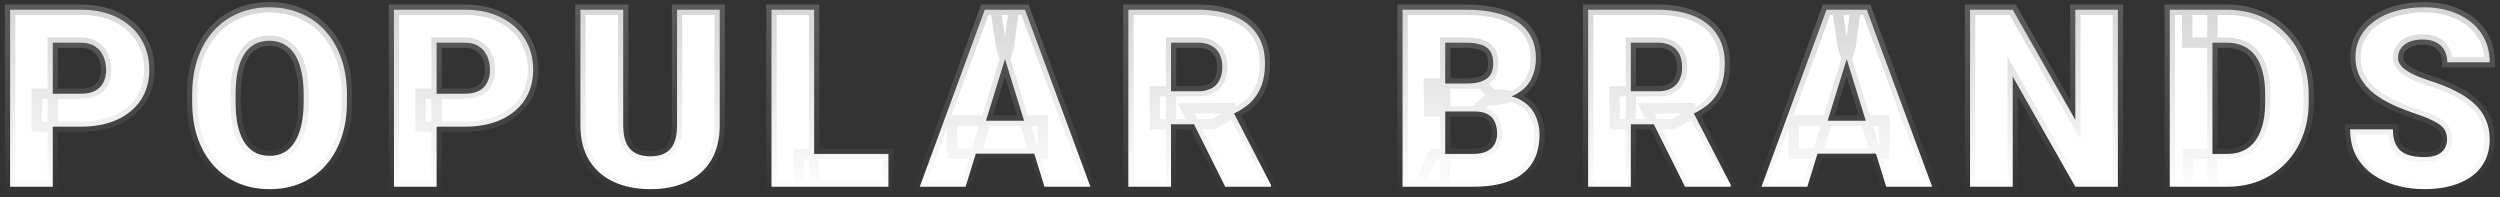 <?xml version="1.0" encoding="UTF-8"?>
<svg xmlns="http://www.w3.org/2000/svg" width="482" height="38" viewBox="0 0 482 38" fill="none">
  <rect x="0" y="0" width="482" height="38" fill="#333333" stroke="none"/>
  <mask id="path-1-outside-1_2097_14564" maskUnits="userSpaceOnUse" x="0" y="0" width="482" height="38" fill="black">
    <rect fill="white" width="482" height="38"></rect>
    <path d="M15.566 24.422H7.081V18.07H15.566C16.722 18.07 17.659 17.875 18.378 17.484C19.097 17.094 19.62 16.555 19.948 15.867C20.292 15.164 20.464 14.375 20.464 13.5C20.464 12.562 20.292 11.695 19.948 10.898C19.62 10.102 19.097 9.461 18.378 8.977C17.659 8.477 16.722 8.227 15.566 8.227H10.175V36H1.948V1.875H15.566C18.3 1.875 20.652 2.375 22.62 3.375C24.605 4.375 26.128 5.75 27.191 7.5C28.253 9.234 28.784 11.219 28.784 13.453C28.784 15.656 28.253 17.578 27.191 19.219C26.128 20.859 24.605 22.141 22.62 23.062C20.652 23.969 18.3 24.422 15.566 24.422ZM66.889 18.258V19.641C66.889 22.25 66.522 24.594 65.787 26.672C65.069 28.734 64.045 30.5 62.717 31.969C61.389 33.422 59.819 34.539 58.006 35.32C56.194 36.086 54.194 36.469 52.006 36.469C49.803 36.469 47.788 36.086 45.959 35.32C44.147 34.539 42.569 33.422 41.225 31.969C39.897 30.5 38.866 28.734 38.131 26.672C37.413 24.594 37.053 22.25 37.053 19.641V18.258C37.053 15.648 37.413 13.305 38.131 11.227C38.866 9.148 39.889 7.383 41.202 5.93C42.53 4.461 44.1 3.344 45.913 2.578C47.741 1.797 49.756 1.406 51.959 1.406C54.147 1.406 56.147 1.797 57.959 2.578C59.788 3.344 61.366 4.461 62.694 5.93C64.022 7.383 65.053 9.148 65.787 11.227C66.522 13.305 66.889 15.648 66.889 18.258ZM58.545 19.641V18.211C58.545 16.523 58.397 15.039 58.1 13.758C57.819 12.461 57.397 11.375 56.834 10.5C56.272 9.625 55.577 8.969 54.748 8.531C53.936 8.078 53.006 7.852 51.959 7.852C50.866 7.852 49.913 8.078 49.1 8.531C48.288 8.969 47.608 9.625 47.061 10.5C46.514 11.375 46.1 12.461 45.819 13.758C45.553 15.039 45.42 16.523 45.42 18.211V19.641C45.42 21.312 45.553 22.797 45.819 24.094C46.1 25.375 46.514 26.461 47.061 27.352C47.623 28.242 48.311 28.914 49.123 29.367C49.952 29.82 50.913 30.047 52.006 30.047C53.053 30.047 53.983 29.82 54.795 29.367C55.608 28.914 56.288 28.242 56.834 27.352C57.397 26.461 57.819 25.375 58.1 24.094C58.397 22.797 58.545 21.312 58.545 19.641ZM89.572 24.422H81.088V18.07H89.572C90.728 18.07 91.666 17.875 92.384 17.484C93.103 17.094 93.627 16.555 93.955 15.867C94.298 15.164 94.47 14.375 94.47 13.5C94.47 12.562 94.298 11.695 93.955 10.898C93.627 10.102 93.103 9.461 92.384 8.977C91.666 8.477 90.728 8.227 89.572 8.227H84.181V36H75.955V1.875H89.572C92.306 1.875 94.658 2.375 96.627 3.375C98.611 4.375 100.134 5.75 101.197 7.5C102.259 9.234 102.791 11.219 102.791 13.453C102.791 15.656 102.259 17.578 101.197 19.219C100.134 20.859 98.611 22.141 96.627 23.062C94.658 23.969 92.306 24.422 89.572 24.422ZM130.536 1.875H138.763V24.164C138.763 26.82 138.208 29.07 137.098 30.914C135.989 32.742 134.434 34.125 132.434 35.062C130.434 36 128.083 36.469 125.38 36.469C122.708 36.469 120.356 36 118.325 35.062C116.309 34.125 114.731 32.742 113.591 30.914C112.466 29.07 111.903 26.82 111.903 24.164V1.875H120.153V24.164C120.153 25.57 120.356 26.719 120.763 27.609C121.169 28.484 121.763 29.125 122.544 29.531C123.325 29.938 124.27 30.141 125.38 30.141C126.505 30.141 127.45 29.938 128.216 29.531C128.981 29.125 129.559 28.484 129.95 27.609C130.341 26.719 130.536 25.57 130.536 24.164V1.875ZM171.289 29.672V36H154.039V29.672H171.289ZM156.969 1.875V36H148.742V1.875H156.969ZM194.488 9.047L186.167 36H177.331L189.87 1.875H195.472L194.488 9.047ZM201.378 36L193.034 9.047L191.956 1.875H197.628L210.238 36H201.378ZM201.05 23.273V29.625H183.542V23.273H201.05ZM217.545 1.875H230.975C233.6 1.875 235.881 2.266 237.819 3.047C239.756 3.828 241.248 4.984 242.295 6.516C243.358 8.047 243.889 9.938 243.889 12.188C243.889 14.141 243.584 15.773 242.975 17.086C242.366 18.398 241.514 19.484 240.42 20.344C239.342 21.188 238.084 21.883 236.647 22.43L233.952 23.953H222.678L222.631 17.602H230.975C232.022 17.602 232.889 17.414 233.577 17.039C234.264 16.664 234.78 16.133 235.123 15.445C235.483 14.742 235.663 13.906 235.663 12.938C235.663 11.953 235.483 11.109 235.123 10.406C234.764 9.703 234.233 9.164 233.53 8.789C232.842 8.414 231.991 8.227 230.975 8.227H225.772V36H217.545V1.875ZM236.225 36L228.678 20.906L237.397 20.859L245.038 35.648V36H236.225ZM284.333 21.492H275.544L275.497 16.102H282.622C283.903 16.102 284.927 15.961 285.692 15.68C286.458 15.383 287.013 14.953 287.356 14.391C287.716 13.828 287.895 13.125 287.895 12.281C287.895 11.312 287.716 10.531 287.356 9.938C286.997 9.344 286.427 8.914 285.645 8.648C284.88 8.367 283.888 8.227 282.669 8.227H278.638V36H270.411V1.875H282.669C284.778 1.875 286.661 2.07 288.317 2.461C289.973 2.836 291.38 3.414 292.536 4.195C293.708 4.977 294.598 5.961 295.208 7.148C295.817 8.32 296.122 9.703 296.122 11.297C296.122 12.688 295.825 13.992 295.231 15.211C294.638 16.43 293.645 17.422 292.255 18.188C290.88 18.938 288.997 19.328 286.606 19.359L284.333 21.492ZM284.005 36H273.552L276.364 29.672H284.005C285.13 29.672 286.028 29.5 286.7 29.156C287.388 28.797 287.88 28.328 288.177 27.75C288.489 27.156 288.645 26.5 288.645 25.781C288.645 24.906 288.497 24.148 288.2 23.508C287.919 22.867 287.466 22.375 286.841 22.031C286.216 21.672 285.38 21.492 284.333 21.492H277.419L277.466 16.102H285.739L287.661 18.258C289.942 18.164 291.747 18.484 293.075 19.219C294.419 19.953 295.38 20.922 295.958 22.125C296.536 23.328 296.825 24.586 296.825 25.898C296.825 28.133 296.341 30 295.372 31.5C294.419 33 292.989 34.125 291.083 34.875C289.177 35.625 286.817 36 284.005 36ZM306.195 1.875H319.625C322.25 1.875 324.531 2.266 326.469 3.047C328.406 3.828 329.898 4.984 330.945 6.516C332.008 8.047 332.539 9.938 332.539 12.188C332.539 14.141 332.234 15.773 331.625 17.086C331.016 18.398 330.164 19.484 329.07 20.344C327.992 21.188 326.734 21.883 325.297 22.43L322.602 23.953H311.328L311.281 17.602H319.625C320.672 17.602 321.539 17.414 322.227 17.039C322.914 16.664 323.43 16.133 323.773 15.445C324.133 14.742 324.312 13.906 324.312 12.938C324.312 11.953 324.133 11.109 323.773 10.406C323.414 9.703 322.883 9.164 322.18 8.789C321.492 8.414 320.641 8.227 319.625 8.227H314.422V36H306.195V1.875ZM324.875 36L317.328 20.906L326.047 20.859L333.688 35.648V36H324.875ZM356.769 9.047L348.448 36H339.612L352.152 1.875H357.753L356.769 9.047ZM363.659 36L355.316 9.047L354.237 1.875H359.909L372.519 36H363.659ZM363.331 23.273V29.625H345.823V23.273H363.331ZM408.327 1.875V36H400.123L388.053 14.766V36H379.827V1.875H388.053L400.123 23.109V1.875H408.327ZM429.416 36H421.845L421.892 29.672H429.416C430.978 29.672 432.298 29.297 433.377 28.547C434.47 27.797 435.298 26.68 435.861 25.195C436.439 23.695 436.728 21.852 436.728 19.664V18.188C436.728 16.547 436.564 15.109 436.236 13.875C435.923 12.625 435.455 11.586 434.83 10.758C434.205 9.914 433.423 9.281 432.486 8.859C431.564 8.438 430.502 8.227 429.298 8.227H421.705V1.875H429.298C431.611 1.875 433.728 2.273 435.65 3.07C437.588 3.852 439.259 4.977 440.666 6.445C442.088 7.898 443.181 9.625 443.947 11.625C444.728 13.609 445.119 15.812 445.119 18.234V19.664C445.119 22.07 444.728 24.273 443.947 26.273C443.181 28.273 442.095 30 440.689 31.453C439.283 32.906 437.619 34.031 435.697 34.828C433.791 35.609 431.697 36 429.416 36ZM426.556 1.875V36H418.33V1.875H426.556ZM471.786 26.93C471.786 26.398 471.708 25.922 471.552 25.5C471.395 25.062 471.106 24.656 470.684 24.281C470.263 23.906 469.653 23.531 468.856 23.156C468.075 22.766 467.044 22.359 465.763 21.938C464.263 21.438 462.817 20.875 461.427 20.25C460.036 19.609 458.794 18.867 457.7 18.023C456.606 17.164 455.739 16.164 455.098 15.023C454.458 13.867 454.138 12.523 454.138 10.992C454.138 9.523 454.466 8.203 455.122 7.031C455.778 5.844 456.692 4.836 457.864 4.008C459.052 3.164 460.442 2.523 462.036 2.086C463.63 1.633 465.372 1.406 467.263 1.406C469.763 1.406 471.966 1.844 473.872 2.719C475.794 3.578 477.294 4.805 478.372 6.398C479.466 7.977 480.013 9.844 480.013 12H471.833C471.833 11.141 471.653 10.383 471.294 9.727C470.95 9.07 470.427 8.555 469.723 8.18C469.02 7.805 468.138 7.617 467.075 7.617C466.044 7.617 465.177 7.773 464.473 8.086C463.77 8.398 463.239 8.82 462.88 9.352C462.52 9.867 462.341 10.438 462.341 11.062C462.341 11.578 462.481 12.047 462.763 12.469C463.059 12.875 463.473 13.258 464.005 13.617C464.552 13.977 465.208 14.32 465.973 14.648C466.755 14.977 467.63 15.297 468.598 15.609C470.411 16.188 472.02 16.836 473.427 17.555C474.848 18.258 476.044 19.062 477.013 19.969C477.997 20.859 478.739 21.875 479.239 23.016C479.755 24.156 480.013 25.445 480.013 26.883C480.013 28.414 479.716 29.773 479.122 30.961C478.528 32.148 477.677 33.156 476.567 33.984C475.458 34.797 474.13 35.414 472.583 35.836C471.036 36.258 469.309 36.469 467.403 36.469C465.653 36.469 463.927 36.25 462.223 35.812C460.536 35.359 459.005 34.672 457.63 33.75C456.255 32.812 455.153 31.617 454.325 30.164C453.513 28.695 453.106 26.953 453.106 24.938H461.356C461.356 25.938 461.489 26.781 461.755 27.469C462.02 28.156 462.411 28.711 462.927 29.133C463.442 29.539 464.075 29.836 464.825 30.023C465.575 30.195 466.434 30.281 467.403 30.281C468.45 30.281 469.294 30.133 469.934 29.836C470.575 29.523 471.044 29.117 471.341 28.617C471.638 28.102 471.786 27.539 471.786 26.93Z"></path>
  </mask>
  <path d="M15.566 24.422H7.081V18.07H15.566C16.722 18.07 17.659 17.875 18.378 17.484C19.097 17.094 19.62 16.555 19.948 15.867C20.292 15.164 20.464 14.375 20.464 13.5C20.464 12.562 20.292 11.695 19.948 10.898C19.62 10.102 19.097 9.461 18.378 8.977C17.659 8.477 16.722 8.227 15.566 8.227H10.175V36H1.948V1.875H15.566C18.3 1.875 20.652 2.375 22.62 3.375C24.605 4.375 26.128 5.75 27.191 7.5C28.253 9.234 28.784 11.219 28.784 13.453C28.784 15.656 28.253 17.578 27.191 19.219C26.128 20.859 24.605 22.141 22.62 23.062C20.652 23.969 18.3 24.422 15.566 24.422ZM66.889 18.258V19.641C66.889 22.25 66.522 24.594 65.787 26.672C65.069 28.734 64.045 30.5 62.717 31.969C61.389 33.422 59.819 34.539 58.006 35.32C56.194 36.086 54.194 36.469 52.006 36.469C49.803 36.469 47.788 36.086 45.959 35.32C44.147 34.539 42.569 33.422 41.225 31.969C39.897 30.5 38.866 28.734 38.131 26.672C37.413 24.594 37.053 22.25 37.053 19.641V18.258C37.053 15.648 37.413 13.305 38.131 11.227C38.866 9.148 39.889 7.383 41.202 5.93C42.53 4.461 44.1 3.344 45.913 2.578C47.741 1.797 49.756 1.406 51.959 1.406C54.147 1.406 56.147 1.797 57.959 2.578C59.788 3.344 61.366 4.461 62.694 5.93C64.022 7.383 65.053 9.148 65.787 11.227C66.522 13.305 66.889 15.648 66.889 18.258ZM58.545 19.641V18.211C58.545 16.523 58.397 15.039 58.1 13.758C57.819 12.461 57.397 11.375 56.834 10.5C56.272 9.625 55.577 8.969 54.748 8.531C53.936 8.078 53.006 7.852 51.959 7.852C50.866 7.852 49.913 8.078 49.1 8.531C48.288 8.969 47.608 9.625 47.061 10.5C46.514 11.375 46.1 12.461 45.819 13.758C45.553 15.039 45.42 16.523 45.42 18.211V19.641C45.42 21.312 45.553 22.797 45.819 24.094C46.1 25.375 46.514 26.461 47.061 27.352C47.623 28.242 48.311 28.914 49.123 29.367C49.952 29.82 50.913 30.047 52.006 30.047C53.053 30.047 53.983 29.82 54.795 29.367C55.608 28.914 56.288 28.242 56.834 27.352C57.397 26.461 57.819 25.375 58.1 24.094C58.397 22.797 58.545 21.312 58.545 19.641ZM89.572 24.422H81.088V18.07H89.572C90.728 18.07 91.666 17.875 92.384 17.484C93.103 17.094 93.627 16.555 93.955 15.867C94.298 15.164 94.47 14.375 94.47 13.5C94.47 12.562 94.298 11.695 93.955 10.898C93.627 10.102 93.103 9.461 92.384 8.977C91.666 8.477 90.728 8.227 89.572 8.227H84.181V36H75.955V1.875H89.572C92.306 1.875 94.658 2.375 96.627 3.375C98.611 4.375 100.134 5.75 101.197 7.5C102.259 9.234 102.791 11.219 102.791 13.453C102.791 15.656 102.259 17.578 101.197 19.219C100.134 20.859 98.611 22.141 96.627 23.062C94.658 23.969 92.306 24.422 89.572 24.422ZM130.536 1.875H138.763V24.164C138.763 26.82 138.208 29.07 137.098 30.914C135.989 32.742 134.434 34.125 132.434 35.062C130.434 36 128.083 36.469 125.38 36.469C122.708 36.469 120.356 36 118.325 35.062C116.309 34.125 114.731 32.742 113.591 30.914C112.466 29.07 111.903 26.82 111.903 24.164V1.875H120.153V24.164C120.153 25.57 120.356 26.719 120.763 27.609C121.169 28.484 121.763 29.125 122.544 29.531C123.325 29.938 124.27 30.141 125.38 30.141C126.505 30.141 127.45 29.938 128.216 29.531C128.981 29.125 129.559 28.484 129.95 27.609C130.341 26.719 130.536 25.57 130.536 24.164V1.875ZM171.289 29.672V36H154.039V29.672H171.289ZM156.969 1.875V36H148.742V1.875H156.969ZM194.488 9.047L186.167 36H177.331L189.87 1.875H195.472L194.488 9.047ZM201.378 36L193.034 9.047L191.956 1.875H197.628L210.238 36H201.378ZM201.05 23.273V29.625H183.542V23.273H201.05ZM217.545 1.875H230.975C233.6 1.875 235.881 2.266 237.819 3.047C239.756 3.828 241.248 4.984 242.295 6.516C243.358 8.047 243.889 9.938 243.889 12.188C243.889 14.141 243.584 15.773 242.975 17.086C242.366 18.398 241.514 19.484 240.42 20.344C239.342 21.188 238.084 21.883 236.647 22.43L233.952 23.953H222.678L222.631 17.602H230.975C232.022 17.602 232.889 17.414 233.577 17.039C234.264 16.664 234.78 16.133 235.123 15.445C235.483 14.742 235.663 13.906 235.663 12.938C235.663 11.953 235.483 11.109 235.123 10.406C234.764 9.703 234.233 9.164 233.53 8.789C232.842 8.414 231.991 8.227 230.975 8.227H225.772V36H217.545V1.875ZM236.225 36L228.678 20.906L237.397 20.859L245.038 35.648V36H236.225ZM284.333 21.492H275.544L275.497 16.102H282.622C283.903 16.102 284.927 15.961 285.692 15.68C286.458 15.383 287.013 14.953 287.356 14.391C287.716 13.828 287.895 13.125 287.895 12.281C287.895 11.312 287.716 10.531 287.356 9.938C286.997 9.344 286.427 8.914 285.645 8.648C284.88 8.367 283.888 8.227 282.669 8.227H278.638V36H270.411V1.875H282.669C284.778 1.875 286.661 2.07 288.317 2.461C289.973 2.836 291.38 3.414 292.536 4.195C293.708 4.977 294.598 5.961 295.208 7.148C295.817 8.32 296.122 9.703 296.122 11.297C296.122 12.688 295.825 13.992 295.231 15.211C294.638 16.43 293.645 17.422 292.255 18.188C290.88 18.938 288.997 19.328 286.606 19.359L284.333 21.492ZM284.005 36H273.552L276.364 29.672H284.005C285.13 29.672 286.028 29.5 286.7 29.156C287.388 28.797 287.88 28.328 288.177 27.75C288.489 27.156 288.645 26.5 288.645 25.781C288.645 24.906 288.497 24.148 288.2 23.508C287.919 22.867 287.466 22.375 286.841 22.031C286.216 21.672 285.38 21.492 284.333 21.492H277.419L277.466 16.102H285.739L287.661 18.258C289.942 18.164 291.747 18.484 293.075 19.219C294.419 19.953 295.38 20.922 295.958 22.125C296.536 23.328 296.825 24.586 296.825 25.898C296.825 28.133 296.341 30 295.372 31.5C294.419 33 292.989 34.125 291.083 34.875C289.177 35.625 286.817 36 284.005 36ZM306.195 1.875H319.625C322.25 1.875 324.531 2.266 326.469 3.047C328.406 3.828 329.898 4.984 330.945 6.516C332.008 8.047 332.539 9.938 332.539 12.188C332.539 14.141 332.234 15.773 331.625 17.086C331.016 18.398 330.164 19.484 329.07 20.344C327.992 21.188 326.734 21.883 325.297 22.43L322.602 23.953H311.328L311.281 17.602H319.625C320.672 17.602 321.539 17.414 322.227 17.039C322.914 16.664 323.43 16.133 323.773 15.445C324.133 14.742 324.312 13.906 324.312 12.938C324.312 11.953 324.133 11.109 323.773 10.406C323.414 9.703 322.883 9.164 322.18 8.789C321.492 8.414 320.641 8.227 319.625 8.227H314.422V36H306.195V1.875ZM324.875 36L317.328 20.906L326.047 20.859L333.688 35.648V36H324.875ZM356.769 9.047L348.448 36H339.612L352.152 1.875H357.753L356.769 9.047ZM363.659 36L355.316 9.047L354.237 1.875H359.909L372.519 36H363.659ZM363.331 23.273V29.625H345.823V23.273H363.331ZM408.327 1.875V36H400.123L388.053 14.766V36H379.827V1.875H388.053L400.123 23.109V1.875H408.327ZM429.416 36H421.845L421.892 29.672H429.416C430.978 29.672 432.298 29.297 433.377 28.547C434.47 27.797 435.298 26.68 435.861 25.195C436.439 23.695 436.728 21.852 436.728 19.664V18.188C436.728 16.547 436.564 15.109 436.236 13.875C435.923 12.625 435.455 11.586 434.83 10.758C434.205 9.914 433.423 9.281 432.486 8.859C431.564 8.438 430.502 8.227 429.298 8.227H421.705V1.875H429.298C431.611 1.875 433.728 2.273 435.65 3.07C437.588 3.852 439.259 4.977 440.666 6.445C442.088 7.898 443.181 9.625 443.947 11.625C444.728 13.609 445.119 15.812 445.119 18.234V19.664C445.119 22.07 444.728 24.273 443.947 26.273C443.181 28.273 442.095 30 440.689 31.453C439.283 32.906 437.619 34.031 435.697 34.828C433.791 35.609 431.697 36 429.416 36ZM426.556 1.875V36H418.33V1.875H426.556ZM471.786 26.93C471.786 26.398 471.708 25.922 471.552 25.5C471.395 25.062 471.106 24.656 470.684 24.281C470.263 23.906 469.653 23.531 468.856 23.156C468.075 22.766 467.044 22.359 465.763 21.938C464.263 21.438 462.817 20.875 461.427 20.25C460.036 19.609 458.794 18.867 457.7 18.023C456.606 17.164 455.739 16.164 455.098 15.023C454.458 13.867 454.138 12.523 454.138 10.992C454.138 9.523 454.466 8.203 455.122 7.031C455.778 5.844 456.692 4.836 457.864 4.008C459.052 3.164 460.442 2.523 462.036 2.086C463.63 1.633 465.372 1.406 467.263 1.406C469.763 1.406 471.966 1.844 473.872 2.719C475.794 3.578 477.294 4.805 478.372 6.398C479.466 7.977 480.013 9.844 480.013 12H471.833C471.833 11.141 471.653 10.383 471.294 9.727C470.95 9.07 470.427 8.555 469.723 8.18C469.02 7.805 468.138 7.617 467.075 7.617C466.044 7.617 465.177 7.773 464.473 8.086C463.77 8.398 463.239 8.82 462.88 9.352C462.52 9.867 462.341 10.438 462.341 11.062C462.341 11.578 462.481 12.047 462.763 12.469C463.059 12.875 463.473 13.258 464.005 13.617C464.552 13.977 465.208 14.32 465.973 14.648C466.755 14.977 467.63 15.297 468.598 15.609C470.411 16.188 472.02 16.836 473.427 17.555C474.848 18.258 476.044 19.062 477.013 19.969C477.997 20.859 478.739 21.875 479.239 23.016C479.755 24.156 480.013 25.445 480.013 26.883C480.013 28.414 479.716 29.773 479.122 30.961C478.528 32.148 477.677 33.156 476.567 33.984C475.458 34.797 474.13 35.414 472.583 35.836C471.036 36.258 469.309 36.469 467.403 36.469C465.653 36.469 463.927 36.25 462.223 35.812C460.536 35.359 459.005 34.672 457.63 33.75C456.255 32.812 455.153 31.617 454.325 30.164C453.513 28.695 453.106 26.953 453.106 24.938H461.356C461.356 25.938 461.489 26.781 461.755 27.469C462.02 28.156 462.411 28.711 462.927 29.133C463.442 29.539 464.075 29.836 464.825 30.023C465.575 30.195 466.434 30.281 467.403 30.281C468.45 30.281 469.294 30.133 469.934 29.836C470.575 29.523 471.044 29.117 471.341 28.617C471.638 28.102 471.786 27.539 471.786 26.93Z" fill="white"></path>
  <path d="M7.081 24.422H6.081V25.422H7.081V24.422ZM7.081 18.07V17.07H6.081V18.07H7.081ZM19.948 15.867L19.05 15.428L19.046 15.437L19.948 15.867ZM19.948 10.898L19.024 11.279L19.027 11.287L19.03 11.294L19.948 10.898ZM18.378 8.977L17.807 9.797L17.813 9.802L17.819 9.806L18.378 8.977ZM10.175 8.227V7.227H9.175V8.227H10.175ZM10.175 36V37H11.175V36H10.175ZM1.948 36H0.948V37H1.948V36ZM1.948 1.875V0.875H0.948V1.875H1.948ZM22.62 3.375L22.167 4.267L22.17 4.268L22.62 3.375ZM27.191 7.5L26.336 8.019L26.338 8.022L27.191 7.5ZM22.62 23.062L23.038 23.971L23.042 23.969L22.62 23.062ZM15.566 23.422H7.081V25.422H15.566V23.422ZM8.081 24.422V18.07H6.081V24.422H8.081ZM7.081 19.07H15.566V17.07H7.081V19.07ZM15.566 19.07C16.824 19.07 17.942 18.859 18.856 18.363L17.901 16.606C17.377 16.891 16.62 17.07 15.566 17.07V19.07ZM18.856 18.363C19.745 17.88 20.425 17.19 20.851 16.298L19.046 15.437C18.816 15.919 18.448 16.308 17.901 16.606L18.856 18.363ZM20.847 16.306C21.265 15.451 21.464 14.509 21.464 13.5H19.464C19.464 14.241 19.319 14.877 19.05 15.428L20.847 16.306ZM21.464 13.5C21.464 12.437 21.269 11.434 20.867 10.502L19.03 11.294C19.316 11.957 19.464 12.688 19.464 13.5H21.464ZM20.873 10.518C20.47 9.537 19.818 8.741 18.937 8.147L17.819 9.806C18.375 10.181 18.771 10.666 19.024 11.279L20.873 10.518ZM18.949 8.156C18.017 7.507 16.861 7.227 15.566 7.227V9.227C16.582 9.227 17.302 9.446 17.807 9.797L18.949 8.156ZM15.566 7.227H10.175V9.227H15.566V7.227ZM9.175 8.227V36H11.175V8.227H9.175ZM10.175 35H1.948V37H10.175V35ZM2.948 36V1.875H0.948V36H2.948ZM1.948 2.875H15.566V0.875H1.948V2.875ZM15.566 2.875C18.179 2.875 20.369 3.353 22.167 4.267L23.073 2.483C20.935 1.397 18.421 0.875 15.566 0.875V2.875ZM22.17 4.268C24.002 5.191 25.379 6.443 26.336 8.019L28.045 6.981C26.877 5.057 25.207 3.559 23.07 2.482L22.17 4.268ZM26.338 8.022C27.295 9.584 27.784 11.384 27.784 13.453H29.784C29.784 11.053 29.212 8.884 28.043 6.978L26.338 8.022ZM27.784 13.453C27.784 15.489 27.296 17.216 26.351 18.675L28.03 19.762C29.21 17.94 29.784 15.824 29.784 13.453H27.784ZM26.351 18.675C25.403 20.139 24.034 21.303 22.199 22.156L23.042 23.969C25.176 22.978 26.853 21.579 28.03 19.762L26.351 18.675ZM22.202 22.154C20.394 22.986 18.192 23.422 15.566 23.422V25.422C18.408 25.422 20.909 24.951 23.038 23.971L22.202 22.154ZM65.787 26.672L64.845 26.339L64.843 26.343L65.787 26.672ZM62.717 31.969L63.455 32.643L63.459 32.639L62.717 31.969ZM58.006 35.32L58.395 36.242L58.402 36.239L58.006 35.32ZM45.959 35.32L45.563 36.239L45.573 36.243L45.959 35.32ZM41.225 31.969L40.483 32.639L40.491 32.648L41.225 31.969ZM38.131 26.672L37.186 26.999L37.189 27.007L38.131 26.672ZM38.131 11.227L37.188 10.893L37.186 10.9L38.131 11.227ZM41.202 5.93L40.46 5.259L40.459 5.259L41.202 5.93ZM45.913 2.578L46.302 3.499L46.306 3.498L45.913 2.578ZM57.959 2.578L57.563 3.497L57.573 3.501L57.959 2.578ZM62.694 5.93L61.952 6.6L61.956 6.604L62.694 5.93ZM58.1 13.758L57.123 13.97L57.126 13.983L58.1 13.758ZM54.748 8.531L54.261 9.405L54.271 9.41L54.281 9.415L54.748 8.531ZM49.1 8.531L49.574 9.412L49.581 9.408L49.587 9.405L49.1 8.531ZM45.819 13.758L44.841 13.546L44.84 13.555L45.819 13.758ZM45.819 24.094L44.839 24.294L44.842 24.308L45.819 24.094ZM47.061 27.352L46.209 27.875L46.215 27.886L47.061 27.352ZM49.123 29.367L48.636 30.241L48.643 30.244L49.123 29.367ZM56.834 27.352L55.989 26.817L55.982 26.828L56.834 27.352ZM58.1 24.094L57.125 23.871L57.123 23.879L58.1 24.094ZM65.889 18.258V19.641H67.889V18.258H65.889ZM65.889 19.641C65.889 22.157 65.535 24.385 64.845 26.339L66.73 27.005C67.509 24.802 67.889 22.343 67.889 19.641H65.889ZM64.843 26.343C64.164 28.292 63.205 29.938 61.975 31.298L63.459 32.639C64.886 31.062 65.974 29.177 66.732 27.001L64.843 26.343ZM61.979 31.294C60.747 32.642 59.293 33.677 57.61 34.402L58.402 36.239C60.344 35.401 62.031 34.201 63.455 32.643L61.979 31.294ZM57.617 34.399C55.941 35.107 54.075 35.469 52.006 35.469V37.469C54.312 37.469 56.447 37.065 58.395 36.242L57.617 34.399ZM52.006 35.469C49.921 35.469 48.038 35.107 46.346 34.398L45.573 36.243C47.536 37.065 49.685 37.469 52.006 37.469V35.469ZM46.355 34.402C44.671 33.676 43.208 32.641 41.959 31.29L40.491 32.648C41.929 34.203 43.622 35.402 45.563 36.239L46.355 34.402ZM41.967 31.298C40.736 29.937 39.768 28.288 39.073 26.336L37.189 27.007C37.963 29.18 39.058 31.063 40.483 32.639L41.967 31.298ZM39.076 26.345C38.4 24.39 38.053 22.159 38.053 19.641H36.053C36.053 22.341 36.425 24.798 37.186 26.999L39.076 26.345ZM38.053 19.641V18.258H36.053V19.641H38.053ZM38.053 18.258C38.053 15.739 38.4 13.509 39.076 11.553L37.186 10.9C36.425 13.101 36.053 15.557 36.053 18.258H38.053ZM39.074 11.56C39.77 9.591 40.73 7.944 41.944 6.6L40.459 5.259C39.048 6.822 37.961 8.706 37.188 10.893L39.074 11.56ZM41.943 6.6C43.174 5.239 44.624 4.208 46.302 3.499L45.523 1.657C43.576 2.48 41.885 3.683 40.46 5.259L41.943 6.6ZM46.306 3.498C47.997 2.775 49.877 2.406 51.959 2.406V0.406C49.636 0.406 47.485 0.819 45.52 1.659L46.306 3.498ZM51.959 2.406C54.026 2.406 55.889 2.775 57.563 3.496L58.355 1.66C56.405 0.819 54.268 0.406 51.959 0.406V2.406ZM57.573 3.501C59.266 4.209 60.722 5.241 61.952 6.6L63.435 5.259C62.009 3.681 60.309 2.478 58.346 1.656L57.573 3.501ZM61.956 6.604C63.183 7.947 64.15 9.593 64.845 11.56L66.73 10.893C65.957 8.704 64.861 6.818 63.432 5.255L61.956 6.604ZM64.845 11.56C65.535 13.513 65.889 15.742 65.889 18.258H67.889C67.889 15.555 67.509 13.096 66.73 10.893L64.845 11.56ZM59.545 19.641V18.211H57.545V19.641H59.545ZM59.545 18.211C59.545 16.468 59.392 14.905 59.074 13.532L57.126 13.983C57.401 15.173 57.545 16.579 57.545 18.211H59.545ZM59.077 13.546C58.777 12.163 58.318 10.958 57.676 9.959L55.993 11.041C56.476 11.792 56.86 12.759 57.123 13.97L59.077 13.546ZM57.676 9.959C57.031 8.956 56.212 8.174 55.216 7.647L54.281 9.415C54.941 9.764 55.513 10.294 55.993 11.041L57.676 9.959ZM55.236 7.658C54.256 7.112 53.155 6.852 51.959 6.852V8.852C52.858 8.852 53.616 9.045 54.261 9.405L55.236 7.658ZM51.959 6.852C50.725 6.852 49.599 7.108 48.613 7.658L49.587 9.405C50.226 9.048 51.006 8.852 51.959 8.852V6.852ZM48.626 7.651C47.643 8.18 46.841 8.965 46.213 9.97L47.909 11.03C48.375 10.284 48.932 9.757 49.574 9.412L48.626 7.651ZM46.213 9.97C45.59 10.966 45.141 12.167 44.842 13.546L46.796 13.97C47.059 12.755 47.438 11.784 47.909 11.03L46.213 9.97ZM44.84 13.555C44.557 14.919 44.42 16.474 44.42 18.211H46.42C46.42 16.573 46.55 15.159 46.798 13.961L44.84 13.555ZM44.42 18.211V19.641H46.42V18.211H44.42ZM44.42 19.641C44.42 21.363 44.557 22.917 44.839 24.294L46.798 23.893C46.549 22.677 46.42 21.262 46.42 19.641H44.42ZM44.842 24.308C45.141 25.672 45.591 26.868 46.209 27.875L47.913 26.828C47.438 26.054 47.059 25.078 46.795 23.879L44.842 24.308ZM46.215 27.886C46.855 28.898 47.66 29.696 48.636 30.241L49.611 28.494C48.962 28.132 48.392 27.586 47.906 26.818L46.215 27.886ZM48.643 30.244C49.641 30.79 50.772 31.047 52.006 31.047V29.047C51.053 29.047 50.263 28.851 49.603 28.49L48.643 30.244ZM52.006 31.047C53.202 31.047 54.303 30.787 55.282 30.241L54.308 28.494C53.663 28.854 52.904 29.047 52.006 29.047V31.047ZM55.282 30.241C56.262 29.694 57.061 28.893 57.687 27.875L55.982 26.828C55.514 27.591 54.953 28.134 54.308 28.494L55.282 30.241ZM57.68 27.886C58.317 26.876 58.776 25.676 59.077 24.308L57.123 23.879C56.861 25.074 56.476 26.046 55.989 26.818L57.68 27.886ZM59.075 24.317C59.392 22.931 59.545 21.369 59.545 19.641H57.545C57.545 21.256 57.402 22.663 57.125 23.871L59.075 24.317ZM81.088 24.422H80.088V25.422H81.088V24.422ZM81.088 18.07V17.07H80.088V18.07H81.088ZM93.955 15.867L93.056 15.428L93.052 15.437L93.955 15.867ZM93.955 10.898L93.03 11.279L93.033 11.287L93.037 11.294L93.955 10.898ZM92.384 8.977L91.813 9.797L91.819 9.802L91.826 9.806L92.384 8.977ZM84.181 8.227V7.227H83.181V8.227H84.181ZM84.181 36V37H85.181V36H84.181ZM75.955 36H74.955V37H75.955V36ZM75.955 1.875V0.875H74.955V1.875H75.955ZM96.627 3.375L96.174 4.267L96.177 4.268L96.627 3.375ZM101.197 7.5L100.342 8.019L100.344 8.022L101.197 7.5ZM96.627 23.062L97.045 23.971L97.048 23.969L96.627 23.062ZM89.572 23.422H81.088V25.422H89.572V23.422ZM82.088 24.422V18.07H80.088V24.422H82.088ZM81.088 19.07H89.572V17.07H81.088V19.07ZM89.572 19.07C90.83 19.07 91.948 18.859 92.862 18.363L91.907 16.606C91.383 16.891 90.626 17.07 89.572 17.07V19.07ZM92.862 18.363C93.751 17.88 94.431 17.19 94.857 16.298L93.052 15.437C92.822 15.919 92.455 16.308 91.907 16.606L92.862 18.363ZM94.853 16.306C95.271 15.451 95.47 14.509 95.47 13.5H93.47C93.47 14.241 93.326 14.877 93.056 15.428L94.853 16.306ZM95.47 13.5C95.47 12.437 95.275 11.434 94.873 10.502L93.037 11.294C93.322 11.957 93.47 12.688 93.47 13.5H95.47ZM94.879 10.518C94.476 9.537 93.825 8.741 92.943 8.147L91.826 9.806C92.382 10.181 92.777 10.666 93.03 11.279L94.879 10.518ZM92.955 8.156C92.023 7.507 90.868 7.227 89.572 7.227V9.227C90.589 9.227 91.308 9.446 91.813 9.797L92.955 8.156ZM89.572 7.227H84.181V9.227H89.572V7.227ZM83.181 8.227V36H85.181V8.227H83.181ZM84.181 35H75.955V37H84.181V35ZM76.955 36V1.875H74.955V36H76.955ZM75.955 2.875H89.572V0.875H75.955V2.875ZM89.572 2.875C92.186 2.875 94.375 3.353 96.174 4.267L97.079 2.483C94.941 1.397 92.427 0.875 89.572 0.875V2.875ZM96.177 4.268C98.008 5.191 99.385 6.443 100.342 8.019L102.052 6.981C100.884 5.057 99.213 3.559 97.077 2.482L96.177 4.268ZM100.344 8.022C101.301 9.584 101.791 11.384 101.791 13.453H103.791C103.791 11.053 103.218 8.884 102.05 6.978L100.344 8.022ZM101.791 13.453C101.791 15.489 101.302 17.216 100.358 18.675L102.036 19.762C103.217 17.94 103.791 15.824 103.791 13.453H101.791ZM100.358 18.675C99.409 20.139 98.04 21.303 96.205 22.156L97.048 23.969C99.182 22.978 100.859 21.579 102.036 19.762L100.358 18.675ZM96.208 22.154C94.4 22.986 92.198 23.422 89.572 23.422V25.422C92.414 25.422 94.915 24.951 97.045 23.971L96.208 22.154ZM130.536 1.875V0.875H129.536V1.875H130.536ZM138.763 1.875H139.763V0.875H138.763V1.875ZM137.098 30.914L137.953 31.433L137.955 31.43L137.098 30.914ZM118.325 35.062L117.903 35.969L117.906 35.971L118.325 35.062ZM113.591 30.914L112.737 31.435L112.742 31.443L113.591 30.914ZM111.903 1.875V0.875H110.903V1.875H111.903ZM120.153 1.875H121.153V0.875H120.153V1.875ZM120.763 27.609L119.853 28.024L119.855 28.03L120.763 27.609ZM129.95 27.609L130.863 28.017L130.866 28.011L129.95 27.609ZM130.536 2.875H138.763V0.875H130.536V2.875ZM137.763 1.875V24.164H139.763V1.875H137.763ZM137.763 24.164C137.763 26.681 137.238 28.743 136.242 30.398L137.955 31.43C139.178 29.398 139.763 26.96 139.763 24.164H137.763ZM136.244 30.395C135.24 32.049 133.838 33.3 132.01 34.157L132.859 35.968C135.031 34.95 136.738 33.435 137.953 31.433L136.244 30.395ZM132.01 34.157C130.169 35.02 127.968 35.469 125.38 35.469V37.469C128.197 37.469 130.7 36.98 132.859 35.968L132.01 34.157ZM125.38 35.469C122.825 35.469 120.621 35.021 118.744 34.154L117.906 35.971C120.092 36.979 122.591 37.469 125.38 37.469V35.469ZM118.747 34.156C116.901 33.297 115.474 32.043 114.439 30.385L112.742 31.443C113.989 33.441 115.718 34.953 117.903 35.969L118.747 34.156ZM114.444 30.393C113.435 28.739 112.903 26.679 112.903 24.164H110.903C110.903 26.962 111.496 29.402 112.737 31.435L114.444 30.393ZM112.903 24.164V1.875H110.903V24.164H112.903ZM111.903 2.875H120.153V0.875H111.903V2.875ZM119.153 1.875V24.164H121.153V1.875H119.153ZM119.153 24.164C119.153 25.656 119.367 26.959 119.853 28.024L121.672 27.194C121.346 26.478 121.153 25.485 121.153 24.164H119.153ZM119.855 28.03C120.345 29.085 121.086 29.901 122.082 30.419L123.005 28.644C122.439 28.349 121.992 27.883 121.67 27.188L119.855 28.03ZM122.082 30.419C123.038 30.916 124.15 31.141 125.38 31.141V29.141C124.39 29.141 123.612 28.959 123.005 28.644L122.082 30.419ZM125.38 31.141C126.621 31.141 127.738 30.917 128.684 30.415L127.747 28.648C127.162 28.958 126.388 29.141 125.38 29.141V31.141ZM128.684 30.415C129.668 29.893 130.392 29.073 130.863 28.017L129.037 27.202C128.727 27.896 128.295 28.357 127.747 28.648L128.684 30.415ZM130.866 28.011C131.331 26.951 131.536 25.652 131.536 24.164H129.536C129.536 25.489 129.35 26.487 129.034 27.208L130.866 28.011ZM131.536 24.164V1.875H129.536V24.164H131.536ZM171.289 29.672H172.289V28.672H171.289V29.672ZM171.289 36V37H172.289V36H171.289ZM154.039 36H153.039V37H154.039V36ZM154.039 29.672V28.672H153.039V29.672H154.039ZM156.969 1.875H157.969V0.875H156.969V1.875ZM156.969 36V37H157.969V36H156.969ZM148.742 36H147.742V37H148.742V36ZM148.742 1.875V0.875H147.742V1.875H148.742ZM170.289 29.672V36H172.289V29.672H170.289ZM171.289 35H154.039V37H171.289V35ZM155.039 36V29.672H153.039V36H155.039ZM154.039 30.672H171.289V28.672H154.039V30.672ZM155.969 1.875V36H157.969V1.875H155.969ZM156.969 35H148.742V37H156.969V35ZM149.742 36V1.875H147.742V36H149.742ZM148.742 2.875H156.969V0.875H148.742V2.875ZM194.488 9.047L195.443 9.342L195.467 9.264L195.478 9.183L194.488 9.047ZM186.167 36V37H186.905L187.123 36.295L186.167 36ZM177.331 36L176.393 35.655L175.898 37H177.331V36ZM189.87 1.875V0.875H189.172L188.932 1.53L189.87 1.875ZM195.472 1.875L196.463 2.011L196.619 0.875H195.472V1.875ZM201.378 36L200.423 36.296L200.641 37H201.378V36ZM193.034 9.047L192.045 9.196L192.057 9.27L192.079 9.343L193.034 9.047ZM191.956 1.875V0.875H190.795L190.967 2.024L191.956 1.875ZM197.628 1.875L198.566 1.528L198.325 0.875H197.628V1.875ZM210.238 36V37H211.673L211.176 35.653L210.238 36ZM201.05 23.273H202.05V22.273H201.05V23.273ZM201.05 29.625V30.625H202.05V29.625H201.05ZM183.542 29.625H182.542V30.625H183.542V29.625ZM183.542 23.273V22.273H182.542V23.273H183.542ZM193.532 8.752L185.212 35.705L187.123 36.295L195.443 9.342L193.532 8.752ZM186.167 35H177.331V37H186.167V35ZM178.27 36.345L190.809 2.22L188.932 1.53L176.393 35.655L178.27 36.345ZM189.87 2.875H195.472V0.875H189.87V2.875ZM194.481 1.739L193.497 8.911L195.478 9.183L196.463 2.011L194.481 1.739ZM202.333 35.704L193.99 8.751L192.079 9.343L200.423 36.296L202.333 35.704ZM194.023 8.898L192.945 1.726L190.967 2.024L192.045 9.196L194.023 8.898ZM191.956 2.875H197.628V0.875H191.956V2.875ZM196.69 2.222L209.299 36.347L211.176 35.653L198.566 1.528L196.69 2.222ZM210.238 35H201.378V37H210.238V35ZM200.05 23.273V29.625H202.05V23.273H200.05ZM201.05 28.625H183.542V30.625H201.05V28.625ZM184.542 29.625V23.273H182.542V29.625H184.542ZM183.542 24.273H201.05V22.273H183.542V24.273ZM217.545 1.875V0.875H216.545V1.875H217.545ZM242.295 6.516L241.47 7.08L241.474 7.086L242.295 6.516ZM240.42 20.344L241.037 21.131L241.038 21.13L240.42 20.344ZM236.647 22.43L236.291 21.495L236.221 21.522L236.155 21.559L236.647 22.43ZM233.952 23.953V24.953H234.215L234.444 24.824L233.952 23.953ZM222.678 23.953L221.678 23.96L221.685 24.953H222.678V23.953ZM222.631 17.602V16.602H221.624L221.631 17.609L222.631 17.602ZM235.123 15.445L234.233 14.99L234.229 14.998L235.123 15.445ZM233.53 8.789L233.051 9.667L233.059 9.671L233.53 8.789ZM225.772 8.227V7.227H224.772V8.227H225.772ZM225.772 36V37H226.772V36H225.772ZM217.545 36H216.545V37H217.545V36ZM236.225 36L235.331 36.447L235.607 37H236.225V36ZM228.678 20.906L228.673 19.906L227.064 19.915L227.784 21.354L228.678 20.906ZM237.397 20.859L238.285 20.4L238.004 19.856L237.392 19.859L237.397 20.859ZM245.038 35.648H246.038V35.405L245.926 35.189L245.038 35.648ZM245.038 36V37H246.038V36H245.038ZM217.545 2.875H230.975V0.875H217.545V2.875ZM230.975 2.875C233.504 2.875 235.652 3.252 237.445 3.974L238.193 2.119C236.11 1.28 233.697 0.875 230.975 0.875V2.875ZM237.445 3.974C239.223 4.691 240.548 5.732 241.47 7.08L243.121 5.951C241.949 4.237 240.289 2.965 238.193 2.119L237.445 3.974ZM241.474 7.086C242.398 8.417 242.889 10.098 242.889 12.188H244.889C244.889 9.777 244.318 7.676 243.117 5.946L241.474 7.086ZM242.889 12.188C242.889 14.043 242.599 15.522 242.068 16.665L243.882 17.507C244.57 16.025 244.889 14.238 244.889 12.188H242.889ZM242.068 16.665C241.522 17.84 240.767 18.799 239.802 19.557L241.038 21.13C242.261 20.169 243.209 18.956 243.882 17.507L242.068 16.665ZM239.804 19.556C238.814 20.331 237.646 20.98 236.291 21.495L237.002 23.364C238.522 22.786 239.87 22.044 241.037 21.131L239.804 19.556ZM236.155 21.559L233.46 23.083L234.444 24.824L237.139 23.3L236.155 21.559ZM233.952 22.953H222.678V24.953H233.952V22.953ZM223.678 23.946L223.631 17.594L221.631 17.609L221.678 23.96L223.678 23.946ZM222.631 18.602H230.975V16.602H222.631V18.602ZM230.975 18.602C232.135 18.602 233.18 18.395 234.055 17.917L233.098 16.161C232.598 16.434 231.909 16.602 230.975 16.602V18.602ZM234.055 17.917C234.919 17.446 235.581 16.766 236.018 15.893L234.229 14.998C233.978 15.499 233.61 15.882 233.098 16.161L234.055 17.917ZM236.014 15.9C236.46 15.028 236.663 14.029 236.663 12.938H234.663C234.663 13.783 234.506 14.456 234.233 14.99L236.014 15.9ZM236.663 12.938C236.663 11.833 236.461 10.826 236.014 9.951L234.233 10.861C234.505 11.393 234.663 12.073 234.663 12.938H236.663ZM236.014 9.951C235.561 9.064 234.882 8.377 234 7.907L233.059 9.671C233.584 9.951 233.968 10.342 234.233 10.861L236.014 9.951ZM234.009 7.911C233.137 7.436 232.11 7.227 230.975 7.227V9.227C231.872 9.227 232.547 9.392 233.051 9.667L234.009 7.911ZM230.975 7.227H225.772V9.227H230.975V7.227ZM224.772 8.227V36H226.772V8.227H224.772ZM225.772 35H217.545V37H225.772V35ZM218.545 36V1.875H216.545V36H218.545ZM237.119 35.553L229.573 20.459L227.784 21.354L235.331 36.447L237.119 35.553ZM228.684 21.906L237.402 21.859L237.392 19.859L228.673 19.906L228.684 21.906ZM236.508 21.318L244.149 36.107L245.926 35.189L238.285 20.4L236.508 21.318ZM244.038 35.648V36H246.038V35.648H244.038ZM245.038 35H236.225V37H245.038V35ZM284.333 21.492V22.492H284.728L285.017 22.221L284.333 21.492ZM275.544 21.492L274.544 21.501L274.552 22.492H275.544V21.492ZM275.497 16.102V15.102H274.488L274.497 16.11L275.497 16.102ZM285.692 15.68L286.037 16.618L286.045 16.615L286.054 16.612L285.692 15.68ZM287.356 14.391L286.514 13.852L286.508 13.861L286.503 13.869L287.356 14.391ZM285.645 8.648L285.301 9.587L285.312 9.591L285.323 9.595L285.645 8.648ZM278.638 8.227V7.227H277.638V8.227H278.638ZM278.638 36V37H279.638V36H278.638ZM270.411 36H269.411V37H270.411V36ZM270.411 1.875V0.875H269.411V1.875H270.411ZM288.317 2.461L288.088 3.434L288.096 3.436L288.317 2.461ZM292.536 4.195L291.976 5.024L291.981 5.027L292.536 4.195ZM295.208 7.148L294.318 7.605L294.321 7.61L295.208 7.148ZM292.255 18.188L292.734 19.065L292.737 19.064L292.255 18.188ZM286.606 19.359L286.593 18.36L286.205 18.364L285.922 18.63L286.606 19.359ZM273.552 36L272.638 35.594L272.013 37H273.552V36ZM276.364 29.672V28.672H275.714L275.45 29.266L276.364 29.672ZM286.7 29.156L287.156 30.047L287.163 30.043L286.7 29.156ZM288.177 27.75L287.292 27.284L287.287 27.293L288.177 27.75ZM288.2 23.508L287.284 23.91L287.288 23.919L287.293 23.928L288.2 23.508ZM286.841 22.031L286.342 22.898L286.35 22.903L286.359 22.907L286.841 22.031ZM277.419 21.492L276.419 21.483L276.41 22.492H277.419V21.492ZM277.466 16.102V15.102H276.474L276.466 16.093L277.466 16.102ZM285.739 16.102L286.486 15.436L286.187 15.102H285.739V16.102ZM287.661 18.258L286.914 18.923L287.229 19.276L287.702 19.257L287.661 18.258ZM293.075 19.219L292.591 20.094L292.595 20.096L293.075 19.219ZM295.372 31.5L294.532 30.957L294.528 30.964L295.372 31.5ZM284.333 20.492H275.544V22.492H284.333V20.492ZM276.544 21.483L276.497 16.093L274.497 16.11L274.544 21.501L276.544 21.483ZM275.497 17.102H282.622V15.102H275.497V17.102ZM282.622 17.102C283.961 17.102 285.116 16.957 286.037 16.618L285.347 14.741C284.737 14.965 283.845 15.102 282.622 15.102V17.102ZM286.054 16.612C286.973 16.256 287.726 15.704 288.21 14.912L286.503 13.869C286.299 14.203 285.943 14.51 285.331 14.747L286.054 16.612ZM288.199 14.929C288.685 14.168 288.895 13.266 288.895 12.281H286.895C286.895 12.984 286.746 13.488 286.514 13.852L288.199 14.929ZM288.895 12.281C288.895 11.199 288.696 10.22 288.212 9.42L286.501 10.455C286.735 10.843 286.895 11.426 286.895 12.281H288.895ZM288.212 9.42C287.708 8.588 286.927 8.028 285.967 7.702L285.323 9.595C285.926 9.8 286.285 10.099 286.501 10.455L288.212 9.42ZM285.99 7.71C285.074 7.373 283.953 7.227 282.669 7.227V9.227C283.822 9.227 284.686 9.361 285.301 9.587L285.99 7.71ZM282.669 7.227H278.638V9.227H282.669V7.227ZM277.638 8.227V36H279.638V8.227H277.638ZM278.638 35H270.411V37H278.638V35ZM271.411 36V1.875H269.411V36H271.411ZM270.411 2.875H282.669V0.875H270.411V2.875ZM282.669 2.875C284.718 2.875 286.522 3.065 288.088 3.434L288.547 1.488C286.8 1.076 284.838 0.875 282.669 0.875V2.875ZM288.096 3.436C289.657 3.79 290.942 4.325 291.976 5.024L293.096 3.367C291.817 2.503 290.29 1.882 288.538 1.486L288.096 3.436ZM291.981 5.027C293.019 5.719 293.791 6.578 294.318 7.605L296.098 6.692C295.406 5.344 294.396 4.234 293.091 3.363L291.981 5.027ZM294.321 7.61C294.842 8.613 295.122 9.831 295.122 11.297H297.122C297.122 9.575 296.792 8.028 296.095 6.687L294.321 7.61ZM295.122 11.297C295.122 12.54 294.858 13.694 294.332 14.773L296.13 15.649C296.792 14.29 297.122 12.835 297.122 11.297H295.122ZM294.332 14.773C293.844 15.776 293.014 16.628 291.772 17.311L292.737 19.064C294.277 18.216 295.431 17.083 296.13 15.649L294.332 14.773ZM291.776 17.31C290.6 17.951 288.899 18.329 286.593 18.36L286.619 20.359C289.095 20.327 291.16 19.924 292.734 19.065L291.776 17.31ZM285.922 18.63L283.649 20.763L285.017 22.221L287.29 20.089L285.922 18.63ZM284.005 35H273.552V37H284.005V35ZM274.465 36.406L277.278 30.078L275.45 29.266L272.638 35.594L274.465 36.406ZM276.364 30.672H284.005V28.672H276.364V30.672ZM284.005 30.672C285.217 30.672 286.29 30.489 287.155 30.047L286.245 28.266C285.766 28.511 285.043 28.672 284.005 28.672V30.672ZM287.163 30.043C287.998 29.606 288.658 29.002 289.066 28.207L287.287 27.293C287.102 27.654 286.777 27.987 286.237 28.27L287.163 30.043ZM289.061 28.216C289.455 27.468 289.645 26.65 289.645 25.781H287.645C287.645 26.35 287.523 26.844 287.292 27.284L289.061 28.216ZM289.645 25.781C289.645 24.795 289.478 23.887 289.107 23.087L287.293 23.928C287.516 24.41 287.645 25.018 287.645 25.781H289.645ZM289.116 23.106C288.744 22.259 288.136 21.603 287.323 21.155L286.359 22.907C286.795 23.147 287.093 23.475 287.284 23.91L289.116 23.106ZM287.339 21.164C286.509 20.687 285.481 20.492 284.333 20.492V22.492C285.279 22.492 285.922 22.657 286.342 22.898L287.339 21.164ZM284.333 20.492H277.419V22.492H284.333V20.492ZM278.419 21.501L278.466 16.11L276.466 16.093L276.419 21.483L278.419 21.501ZM277.466 17.102H285.739V15.102H277.466V17.102ZM284.993 16.767L286.914 18.923L288.407 17.592L286.486 15.436L284.993 16.767ZM287.702 19.257C289.886 19.167 291.485 19.482 292.591 20.094L293.559 18.344C292.009 17.487 289.998 17.161 287.62 17.259L287.702 19.257ZM292.595 20.096C293.784 20.746 294.582 21.57 295.056 22.558L296.859 21.692C296.177 20.273 295.054 19.161 293.555 18.341L292.595 20.096ZM295.056 22.558C295.571 23.628 295.825 24.738 295.825 25.898H297.825C297.825 24.433 297.501 23.028 296.859 21.692L295.056 22.558ZM295.825 25.898C295.825 27.989 295.373 29.655 294.532 30.957L296.212 32.042C297.309 30.345 297.825 28.277 297.825 25.898H295.825ZM294.528 30.964C293.705 32.259 292.457 33.26 290.717 33.944L291.449 35.806C293.521 34.99 295.132 33.741 296.216 32.036L294.528 30.964ZM290.717 33.944C288.962 34.635 286.736 35 284.005 35V37C286.899 37 289.391 36.615 291.449 35.806L290.717 33.944ZM306.195 1.875V0.875H305.195V1.875H306.195ZM330.945 6.516L330.12 7.08L330.124 7.086L330.945 6.516ZM329.07 20.344L329.687 21.131L329.688 21.13L329.07 20.344ZM325.297 22.43L324.941 21.495L324.871 21.522L324.805 21.559L325.297 22.43ZM322.602 23.953V24.953H322.865L323.094 24.824L322.602 23.953ZM311.328 23.953L310.328 23.96L310.335 24.953H311.328V23.953ZM311.281 17.602V16.602H310.274L310.281 17.609L311.281 17.602ZM323.773 15.445L322.883 14.99L322.879 14.998L323.773 15.445ZM322.18 8.789L321.701 9.667L321.709 9.671L322.18 8.789ZM314.422 8.227V7.227H313.422V8.227H314.422ZM314.422 36V37H315.422V36H314.422ZM306.195 36H305.195V37H306.195V36ZM324.875 36L323.981 36.447L324.257 37H324.875V36ZM317.328 20.906L317.323 19.906L315.714 19.915L316.434 21.354L317.328 20.906ZM326.047 20.859L326.935 20.4L326.654 19.856L326.042 19.859L326.047 20.859ZM333.688 35.648H334.688V35.405L334.576 35.189L333.688 35.648ZM333.688 36V37H334.688V36H333.688ZM306.195 2.875H319.625V0.875H306.195V2.875ZM319.625 2.875C322.154 2.875 324.302 3.252 326.095 3.974L326.843 2.119C324.76 1.28 322.346 0.875 319.625 0.875V2.875ZM326.095 3.974C327.873 4.691 329.198 5.732 330.12 7.08L331.771 5.951C330.599 4.237 328.939 2.965 326.843 2.119L326.095 3.974ZM330.124 7.086C331.048 8.417 331.539 10.098 331.539 12.188H333.539C333.539 9.777 332.968 7.676 331.767 5.946L330.124 7.086ZM331.539 12.188C331.539 14.043 331.249 15.522 330.718 16.665L332.532 17.507C333.22 16.025 333.539 14.238 333.539 12.188H331.539ZM330.718 16.665C330.172 17.84 329.417 18.799 328.452 19.557L329.688 21.13C330.911 20.169 331.859 18.956 332.532 17.507L330.718 16.665ZM328.454 19.556C327.464 20.331 326.296 20.98 324.941 21.495L325.652 23.364C327.172 22.786 328.52 22.044 329.687 21.131L328.454 19.556ZM324.805 21.559L322.109 23.083L323.094 24.824L325.789 23.3L324.805 21.559ZM322.602 22.953H311.328V24.953H322.602V22.953ZM312.328 23.946L312.281 17.594L310.281 17.609L310.328 23.96L312.328 23.946ZM311.281 18.602H319.625V16.602H311.281V18.602ZM319.625 18.602C320.785 18.602 321.83 18.395 322.705 17.917L321.748 16.161C321.248 16.434 320.559 16.602 319.625 16.602V18.602ZM322.705 17.917C323.569 17.446 324.231 16.766 324.668 15.893L322.879 14.998C322.628 15.499 322.26 15.882 321.748 16.161L322.705 17.917ZM324.664 15.9C325.11 15.028 325.312 14.029 325.312 12.938H323.312C323.312 13.783 323.156 14.456 322.883 14.99L324.664 15.9ZM325.312 12.938C325.312 11.833 325.111 10.826 324.664 9.951L322.883 10.861C323.155 11.393 323.312 12.073 323.312 12.938H325.312ZM324.664 9.951C324.211 9.064 323.532 8.377 322.65 7.907L321.709 9.671C322.234 9.951 322.618 10.342 322.883 10.861L324.664 9.951ZM322.659 7.911C321.787 7.436 320.76 7.227 319.625 7.227V9.227C320.522 9.227 321.197 9.392 321.701 9.667L322.659 7.911ZM319.625 7.227H314.422V9.227H319.625V7.227ZM313.422 8.227V36H315.422V8.227H313.422ZM314.422 35H306.195V37H314.422V35ZM307.195 36V1.875H305.195V36H307.195ZM325.769 35.553L318.223 20.459L316.434 21.354L323.981 36.447L325.769 35.553ZM317.333 21.906L326.052 21.859L326.042 19.859L317.323 19.906L317.333 21.906ZM325.158 21.318L332.799 36.107L334.576 35.189L326.935 20.4L325.158 21.318ZM332.688 35.648V36H334.688V35.648H332.688ZM333.688 35H324.875V37H333.688V35ZM356.769 9.047L357.724 9.342L357.748 9.264L357.759 9.183L356.769 9.047ZM348.448 36V37H349.186L349.404 36.295L348.448 36ZM339.612 36L338.674 35.655L338.18 37H339.612V36ZM352.152 1.875V0.875H351.454L351.213 1.53L352.152 1.875ZM357.753 1.875L358.744 2.011L358.9 0.875H357.753V1.875ZM363.659 36L362.704 36.296L362.922 37H363.659V36ZM355.316 9.047L354.327 9.196L354.338 9.27L354.36 9.343L355.316 9.047ZM354.237 1.875V0.875H353.076L353.249 2.024L354.237 1.875ZM359.909 1.875L360.847 1.528L360.606 0.875H359.909V1.875ZM372.519 36V37H373.954L373.457 35.653L372.519 36ZM363.331 23.273H364.331V22.273H363.331V23.273ZM363.331 29.625V30.625H364.331V29.625H363.331ZM345.823 29.625H344.823V30.625H345.823V29.625ZM345.823 23.273V22.273H344.823V23.273H345.823ZM355.813 8.752L347.493 35.705L349.404 36.295L357.724 9.342L355.813 8.752ZM348.448 35H339.612V37H348.448V35ZM340.551 36.345L353.09 2.22L351.213 1.53L338.674 35.655L340.551 36.345ZM352.152 2.875H357.753V0.875H352.152V2.875ZM356.762 1.739L355.778 8.911L357.759 9.183L358.744 2.011L356.762 1.739ZM364.615 35.704L356.271 8.751L354.36 9.343L362.704 36.296L364.615 35.704ZM356.305 8.898L355.226 1.726L353.249 2.024L354.327 9.196L356.305 8.898ZM354.237 2.875H359.909V0.875H354.237V2.875ZM358.971 2.222L371.581 36.347L373.457 35.653L360.847 1.528L358.971 2.222ZM372.519 35H363.659V37H372.519V35ZM362.331 23.273V29.625H364.331V23.273H362.331ZM363.331 28.625H345.823V30.625H363.331V28.625ZM346.823 29.625V23.273H344.823V29.625H346.823ZM345.823 24.273H363.331V22.273H345.823V24.273ZM408.327 1.875H409.327V0.875H408.327V1.875ZM408.327 36V37H409.327V36H408.327ZM400.123 36L399.254 36.494L399.542 37H400.123V36ZM388.053 14.766L388.922 14.271L387.053 10.983V14.766H388.053ZM388.053 36V37H389.053V36H388.053ZM379.827 36H378.827V37H379.827V36ZM379.827 1.875V0.875H378.827V1.875H379.827ZM388.053 1.875L388.922 1.381L388.635 0.875H388.053V1.875ZM400.123 23.109L399.254 23.604L401.123 26.892V23.109H400.123ZM400.123 1.875V0.875H399.123V1.875H400.123ZM407.327 1.875V36H409.327V1.875H407.327ZM408.327 35H400.123V37H408.327V35ZM400.993 35.506L388.922 14.271L387.184 15.26L399.254 36.494L400.993 35.506ZM387.053 14.766V36H389.053V14.766H387.053ZM388.053 35H379.827V37H388.053V35ZM380.827 36V1.875H378.827V36H380.827ZM379.827 2.875H388.053V0.875H379.827V2.875ZM387.184 2.369L399.254 23.604L400.993 22.615L388.922 1.381L387.184 2.369ZM401.123 23.109V1.875H399.123V23.109H401.123ZM400.123 2.875H408.327V0.875H400.123V2.875ZM421.845 36L420.845 35.993L420.838 37H421.845V36ZM421.892 29.672V28.672H420.9L420.892 29.665L421.892 29.672ZM433.377 28.547L432.811 27.722L432.806 27.726L433.377 28.547ZM435.861 25.195L434.928 24.836L434.926 24.841L435.861 25.195ZM436.236 13.875L435.266 14.117L435.268 14.125L435.27 14.132L436.236 13.875ZM434.83 10.758L434.026 11.353L434.032 11.36L434.83 10.758ZM432.486 8.859L432.07 9.769L432.076 9.771L432.486 8.859ZM421.705 8.227H420.705V9.227H421.705V8.227ZM421.705 1.875V0.875H420.705V1.875H421.705ZM435.65 3.07L435.267 3.994L435.276 3.998L435.65 3.07ZM440.666 6.445L439.943 7.137L439.951 7.145L440.666 6.445ZM443.947 11.625L443.013 11.982L443.016 11.991L443.947 11.625ZM443.947 26.273L443.015 25.91L443.013 25.916L443.947 26.273ZM435.697 34.828L436.076 35.753L436.08 35.752L435.697 34.828ZM426.556 1.875H427.556V0.875H426.556V1.875ZM426.556 36V37H427.556V36H426.556ZM418.33 36H417.33V37H418.33V36ZM418.33 1.875V0.875H417.33V1.875H418.33ZM429.416 35H421.845V37H429.416V35ZM422.845 36.007L422.892 29.679L420.892 29.665L420.845 35.993L422.845 36.007ZM421.892 30.672H429.416V28.672H421.892V30.672ZM429.416 30.672C431.143 30.672 432.672 30.255 433.948 29.368L432.806 27.726C431.925 28.339 430.814 28.672 429.416 28.672V30.672ZM433.942 29.372C435.235 28.485 436.176 27.186 436.796 25.55L434.926 24.841C434.421 26.173 433.706 27.109 432.811 27.722L433.942 29.372ZM436.794 25.555C437.429 23.907 437.728 21.933 437.728 19.664H435.728C435.728 21.77 435.449 23.484 434.928 24.836L436.794 25.555ZM437.728 19.664V18.188H435.728V19.664H437.728ZM437.728 18.188C437.728 16.483 437.558 14.956 437.202 13.618L435.27 14.132C435.57 15.263 435.728 16.61 435.728 18.188H437.728ZM437.206 13.633C436.869 12.283 436.351 11.113 435.628 10.155L434.032 11.36C434.559 12.059 434.978 12.967 435.266 14.117L437.206 13.633ZM435.633 10.163C434.909 9.184 433.993 8.441 432.896 7.947L432.076 9.771C432.854 10.121 433.501 10.644 434.026 11.353L435.633 10.163ZM432.902 7.95C431.828 7.458 430.619 7.227 429.298 7.227V9.227C430.384 9.227 431.301 9.417 432.07 9.769L432.902 7.95ZM429.298 7.227H421.705V9.227H429.298V7.227ZM422.705 8.227V1.875H420.705V8.227H422.705ZM421.705 2.875H429.298V0.875H421.705V2.875ZM429.298 2.875C431.494 2.875 433.479 3.253 435.267 3.994L436.033 2.147C433.977 1.294 431.728 0.875 429.298 0.875V2.875ZM435.276 3.998C437.086 4.727 438.638 5.773 439.943 7.137L441.388 5.754C439.881 4.18 438.089 2.976 436.024 2.143L435.276 3.998ZM439.951 7.145C441.272 8.495 442.294 10.103 443.013 11.982L444.881 11.268C444.069 9.147 442.903 7.302 441.38 5.746L439.951 7.145ZM443.016 11.991C443.746 13.844 444.119 15.921 444.119 18.234H446.119C446.119 15.704 445.71 13.374 444.877 11.259L443.016 11.991ZM444.119 18.234V19.664H446.119V18.234H444.119ZM444.119 19.664C444.119 21.961 443.746 24.039 443.015 25.91L444.878 26.637C445.71 24.508 446.119 22.18 446.119 19.664H444.119ZM443.013 25.916C442.293 27.797 441.277 29.407 439.97 30.758L441.408 32.148C442.913 30.593 444.07 28.749 444.881 26.631L443.013 25.916ZM439.97 30.758C438.662 32.11 437.113 33.158 435.314 33.904L436.08 35.752C438.124 34.904 439.904 33.703 441.408 32.148L439.97 30.758ZM435.318 33.903C433.544 34.63 431.581 35 429.416 35V37C431.813 37 434.037 36.589 436.076 35.753L435.318 33.903ZM425.556 1.875V36H427.556V1.875H425.556ZM426.556 35H418.33V37H426.556V35ZM419.33 36V1.875H417.33V36H419.33ZM418.33 2.875H426.556V0.875H418.33V2.875ZM471.552 25.5L470.61 25.836L470.614 25.847L471.552 25.5ZM468.856 23.156L468.409 24.051L468.42 24.056L468.43 24.061L468.856 23.156ZM465.763 21.938L465.446 22.886L465.45 22.887L465.763 21.938ZM461.427 20.25L461.008 21.158L461.017 21.162L461.427 20.25ZM457.7 18.023L457.082 18.81L457.089 18.815L457.7 18.023ZM455.098 15.023L454.224 15.508L454.227 15.513L455.098 15.023ZM455.122 7.031L455.994 7.52L455.997 7.515L455.122 7.031ZM457.864 4.008L458.441 4.824L458.443 4.823L457.864 4.008ZM462.036 2.086L462.301 3.05L462.309 3.048L462.036 2.086ZM473.872 2.719L473.455 3.628L473.464 3.632L473.872 2.719ZM478.372 6.398L477.544 6.959L477.55 6.968L478.372 6.398ZM480.013 12V13H481.013V12H480.013ZM471.833 12H470.833V13H471.833V12ZM471.294 9.727L470.408 10.191L470.412 10.199L470.417 10.207L471.294 9.727ZM462.88 9.352L463.7 9.923L463.708 9.912L462.88 9.352ZM462.763 12.469L461.93 13.024L461.942 13.041L461.955 13.059L462.763 12.469ZM464.005 13.617L463.444 14.445L463.456 14.453L464.005 13.617ZM465.973 14.648L465.58 15.568L465.586 15.57L465.973 14.648ZM468.598 15.609L468.291 16.561L468.295 16.562L468.598 15.609ZM473.427 17.555L472.971 18.445L472.983 18.451L473.427 17.555ZM477.013 19.969L476.329 20.699L476.335 20.705L476.342 20.71L477.013 19.969ZM479.239 23.016L478.323 23.417L478.328 23.427L479.239 23.016ZM476.567 33.984L477.158 34.791L477.165 34.786L476.567 33.984ZM462.223 35.812L461.964 36.778L461.975 36.781L462.223 35.812ZM457.63 33.75L457.066 34.576L457.073 34.581L457.63 33.75ZM454.325 30.164L453.45 30.648L453.456 30.659L454.325 30.164ZM453.106 24.938V23.938H452.106V24.938H453.106ZM461.356 24.938H462.356V23.938H461.356V24.938ZM462.927 29.133L462.293 29.907L462.3 29.913L462.308 29.918L462.927 29.133ZM464.825 30.023L464.582 30.994L464.592 30.996L464.602 30.998L464.825 30.023ZM469.934 29.836L470.355 30.743L470.364 30.739L470.373 30.735L469.934 29.836ZM471.341 28.617L472.201 29.128L472.207 29.116L471.341 28.617ZM472.786 26.93C472.786 26.301 472.693 25.704 472.489 25.153L470.614 25.847C470.722 26.14 470.786 26.496 470.786 26.93H472.786ZM472.493 25.164C472.27 24.537 471.869 23.997 471.349 23.534L470.02 25.029C470.343 25.316 470.521 25.588 470.61 25.836L472.493 25.164ZM471.349 23.534C470.827 23.07 470.123 22.647 469.282 22.251L468.43 24.061C469.183 24.415 469.698 24.742 470.02 25.029L471.349 23.534ZM469.303 22.262C468.462 21.841 467.381 21.418 466.075 20.988L465.45 22.887C466.707 23.301 467.688 23.69 468.409 24.051L469.303 22.262ZM466.079 20.989C464.609 20.499 463.195 19.949 461.837 19.338L461.017 21.162C462.439 21.801 463.916 22.376 465.446 22.886L466.079 20.989ZM461.845 19.342C460.515 18.729 459.339 18.025 458.311 17.232L457.089 18.815C458.249 19.71 459.557 20.489 461.008 21.158L461.845 19.342ZM458.318 17.237C457.321 16.454 456.543 15.553 455.97 14.534L454.227 15.513C454.936 16.776 455.892 17.874 457.082 18.81L458.318 17.237ZM455.973 14.539C455.427 13.553 455.138 12.381 455.138 10.992H453.138C453.138 12.666 453.489 14.181 454.224 15.508L455.973 14.539ZM455.138 10.992C455.138 9.678 455.429 8.529 455.994 7.52L454.249 6.543C453.502 7.878 453.138 9.369 453.138 10.992H455.138ZM455.997 7.515C456.576 6.467 457.385 5.571 458.441 4.824L457.287 3.191C455.999 4.101 454.98 5.22 454.247 6.548L455.997 7.515ZM458.443 4.823C459.524 4.055 460.805 3.461 462.301 3.05L461.771 1.122C460.08 1.586 458.58 2.273 457.285 3.193L458.443 4.823ZM462.309 3.048C463.803 2.623 465.452 2.406 467.263 2.406V0.406C465.292 0.406 463.457 0.642 461.762 1.124L462.309 3.048ZM467.263 2.406C469.646 2.406 471.702 2.823 473.455 3.628L474.289 1.81C472.229 0.864 469.879 0.406 467.263 0.406V2.406ZM473.464 3.632C475.232 4.422 476.58 5.534 477.544 6.959L479.2 5.838C478.008 4.076 476.356 2.734 474.28 1.806L473.464 3.632ZM477.55 6.968C478.514 8.359 479.013 10.021 479.013 12H481.013C481.013 9.666 480.418 7.594 479.194 5.829L477.55 6.968ZM480.013 11H471.833V13H480.013V11ZM472.833 12C472.833 10.998 472.622 10.07 472.171 9.246L470.417 10.207C470.684 10.695 470.833 11.283 470.833 12H472.833ZM472.18 9.263C471.735 8.415 471.06 7.759 470.194 7.297L469.253 9.062C469.793 9.35 470.165 9.726 470.408 10.191L472.18 9.263ZM470.194 7.297C469.306 6.824 468.249 6.617 467.075 6.617V8.617C468.026 8.617 468.735 8.786 469.253 9.062L470.194 7.297ZM467.075 6.617C465.949 6.617 464.934 6.787 464.067 7.172L464.88 9C465.419 8.76 466.139 8.617 467.075 8.617V6.617ZM464.067 7.172C463.228 7.545 462.535 8.076 462.051 8.791L463.708 9.912C463.943 9.564 464.313 9.252 464.88 9L464.067 7.172ZM462.059 8.78C461.584 9.462 461.341 10.232 461.341 11.062H463.341C463.341 10.643 463.457 10.272 463.7 9.923L462.059 8.78ZM461.341 11.062C461.341 11.772 461.538 12.434 461.93 13.024L463.595 11.914C463.425 11.659 463.341 11.384 463.341 11.062H461.341ZM461.955 13.059C462.336 13.58 462.843 14.038 463.444 14.445L464.565 12.789C464.104 12.477 463.783 12.17 463.57 11.879L461.955 13.059ZM463.456 14.453C464.063 14.852 464.774 15.222 465.58 15.568L466.367 13.729C465.642 13.418 465.04 13.101 464.554 12.781L463.456 14.453ZM465.586 15.57C466.398 15.912 467.301 16.241 468.291 16.561L468.905 14.658C467.959 14.352 467.111 14.042 466.361 13.726L465.586 15.57ZM468.295 16.562C470.065 17.127 471.622 17.756 472.971 18.445L473.882 16.664C472.418 15.916 470.757 15.248 468.902 14.657L468.295 16.562ZM472.983 18.451C474.334 19.119 475.444 19.871 476.329 20.699L477.696 19.238C476.643 18.254 475.363 17.397 473.87 16.658L472.983 18.451ZM476.342 20.71C477.228 21.512 477.884 22.414 478.323 23.417L480.155 22.614C479.595 21.336 478.766 20.206 477.683 19.227L476.342 20.71ZM478.328 23.427C478.777 24.421 479.013 25.566 479.013 26.883H481.013C481.013 25.324 480.733 23.892 480.15 22.604L478.328 23.427ZM479.013 26.883C479.013 28.283 478.742 29.485 478.227 30.514L480.016 31.408C480.689 30.062 481.013 28.546 481.013 26.883H479.013ZM478.227 30.514C477.706 31.556 476.959 32.444 475.969 33.183L477.165 34.786C478.394 33.868 479.35 32.741 480.016 31.408L478.227 30.514ZM475.976 33.178C474.981 33.907 473.768 34.476 472.32 34.871L472.846 36.801C474.492 36.352 475.935 35.687 477.158 34.791L475.976 33.178ZM472.32 34.871C470.873 35.266 469.237 35.469 467.403 35.469V37.469C469.382 37.469 471.199 37.25 472.846 36.801L472.32 34.871ZM467.403 35.469C465.737 35.469 464.094 35.261 462.472 34.844L461.975 36.781C463.759 37.239 465.569 37.469 467.403 37.469V35.469ZM462.483 34.847C460.895 34.42 459.466 33.777 458.187 32.919L457.073 34.581C458.544 35.567 460.177 36.298 461.964 36.778L462.483 34.847ZM458.193 32.924C456.944 32.072 455.947 30.991 455.194 29.669L453.456 30.659C454.359 32.244 455.565 33.553 457.066 34.576L458.193 32.924ZM455.2 29.68C454.484 28.387 454.106 26.818 454.106 24.938H452.106C452.106 27.088 452.541 29.004 453.45 30.648L455.2 29.68ZM453.106 25.938H461.356V23.938H453.106V25.938ZM460.356 24.938C460.356 26.02 460.499 26.994 460.822 27.829L462.688 27.108C462.479 26.569 462.356 25.855 462.356 24.938H460.356ZM460.822 27.829C461.143 28.66 461.63 29.364 462.293 29.907L463.56 28.359C463.192 28.058 462.898 27.652 462.688 27.108L460.822 27.829ZM462.308 29.918C462.952 30.426 463.719 30.778 464.582 30.994L465.068 29.053C464.431 28.894 463.932 28.652 463.545 28.347L462.308 29.918ZM464.602 30.998C465.441 31.191 466.378 31.281 467.403 31.281V29.281C466.491 29.281 465.709 29.2 465.048 29.049L464.602 30.998ZM467.403 31.281C468.531 31.281 469.535 31.123 470.355 30.743L469.514 28.929C469.053 29.142 468.369 29.281 467.403 29.281V31.281ZM470.373 30.735C471.149 30.356 471.784 29.83 472.201 29.128L470.481 28.107C470.304 28.404 470.001 28.691 469.496 28.937L470.373 30.735ZM472.207 29.116C472.594 28.445 472.786 27.71 472.786 26.93H470.786C470.786 27.368 470.681 27.758 470.474 28.118L472.207 29.116Z" fill="url(#paint0_linear_2097_14564)" mask="url(#path-1-outside-1_2097_14564)"></path>
  <defs>
    <linearGradient id="paint0_linear_2097_14564" x1="240.5" y1="-8" x2="240.5" y2="48" gradientUnits="userSpaceOnUse">
      <stop offset="0" stop-color="#999999" stop-opacity="0.5"></stop>
      <stop offset="0.828" stop-color="#999999" stop-opacity="0"></stop>
    </linearGradient>
  </defs>
</svg>
